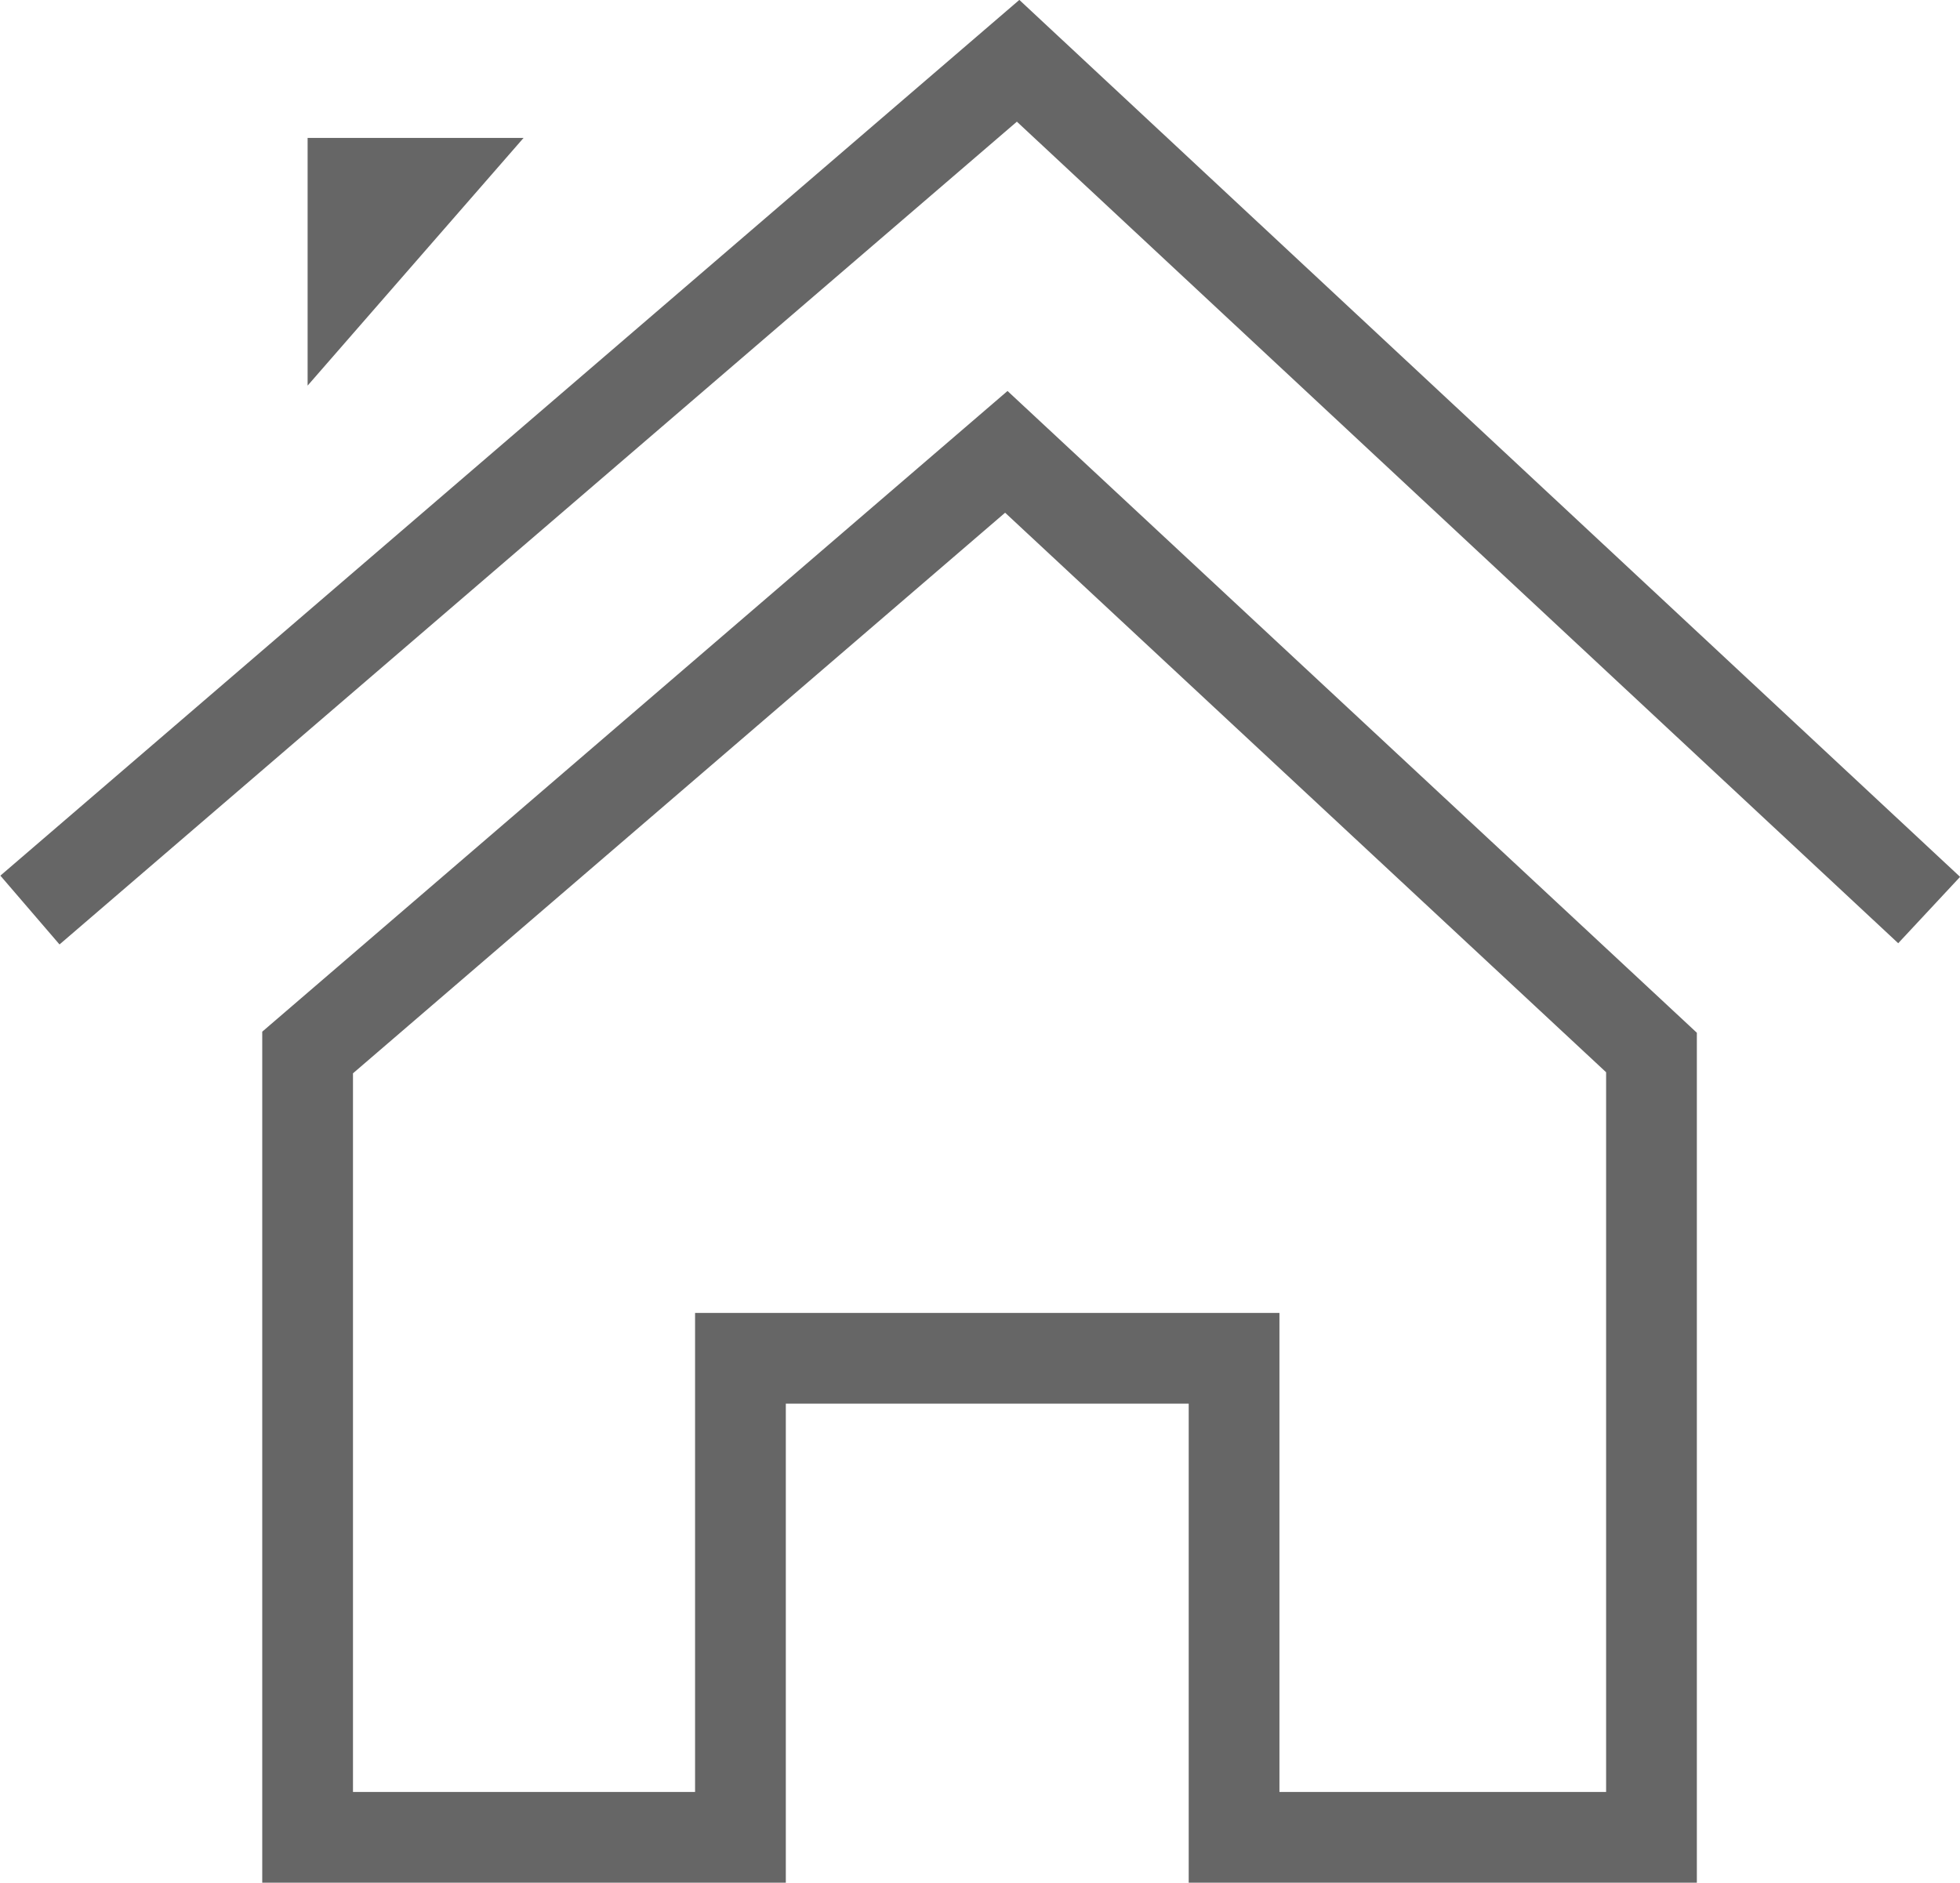<?xml version="1.0" encoding="utf-8"?>
<!-- Generator: Adobe Illustrator 23.0.5, SVG Export Plug-In . SVG Version: 6.00 Build 0)  -->
<svg version="1.1" id="Layer_1" xmlns="http://www.w3.org/2000/svg" xmlns:xlink="http://www.w3.org/1999/xlink" x="0px" y="0px"
	 width="21.6px" height="20.75px" viewBox="0 0 21.6 20.75" style="enable-background:new 0 0 21.6 20.75;" xml:space="preserve">
<style type="text/css">
	.st0{fill:none;stroke:#666666;stroke-miterlimit:10;}
	.st1{fill:#666666;}
</style>
<g>
	<polyline class="st0" points="0.33,10.03 11.22,0.67 21.26,10.03 	"/>
	<polygon class="st0" points="18.2,11.6 11.09,4.98 3.39,11.6 3.39,20.25 8.16,20.25 8.16,14.97 13.6,14.97 13.6,20.25 18.2,20.25 	
		"/>
	<polygon class="st1" points="3.39,4.25 5.77,1.52 3.39,1.52 	"/>
</g>
</svg>
